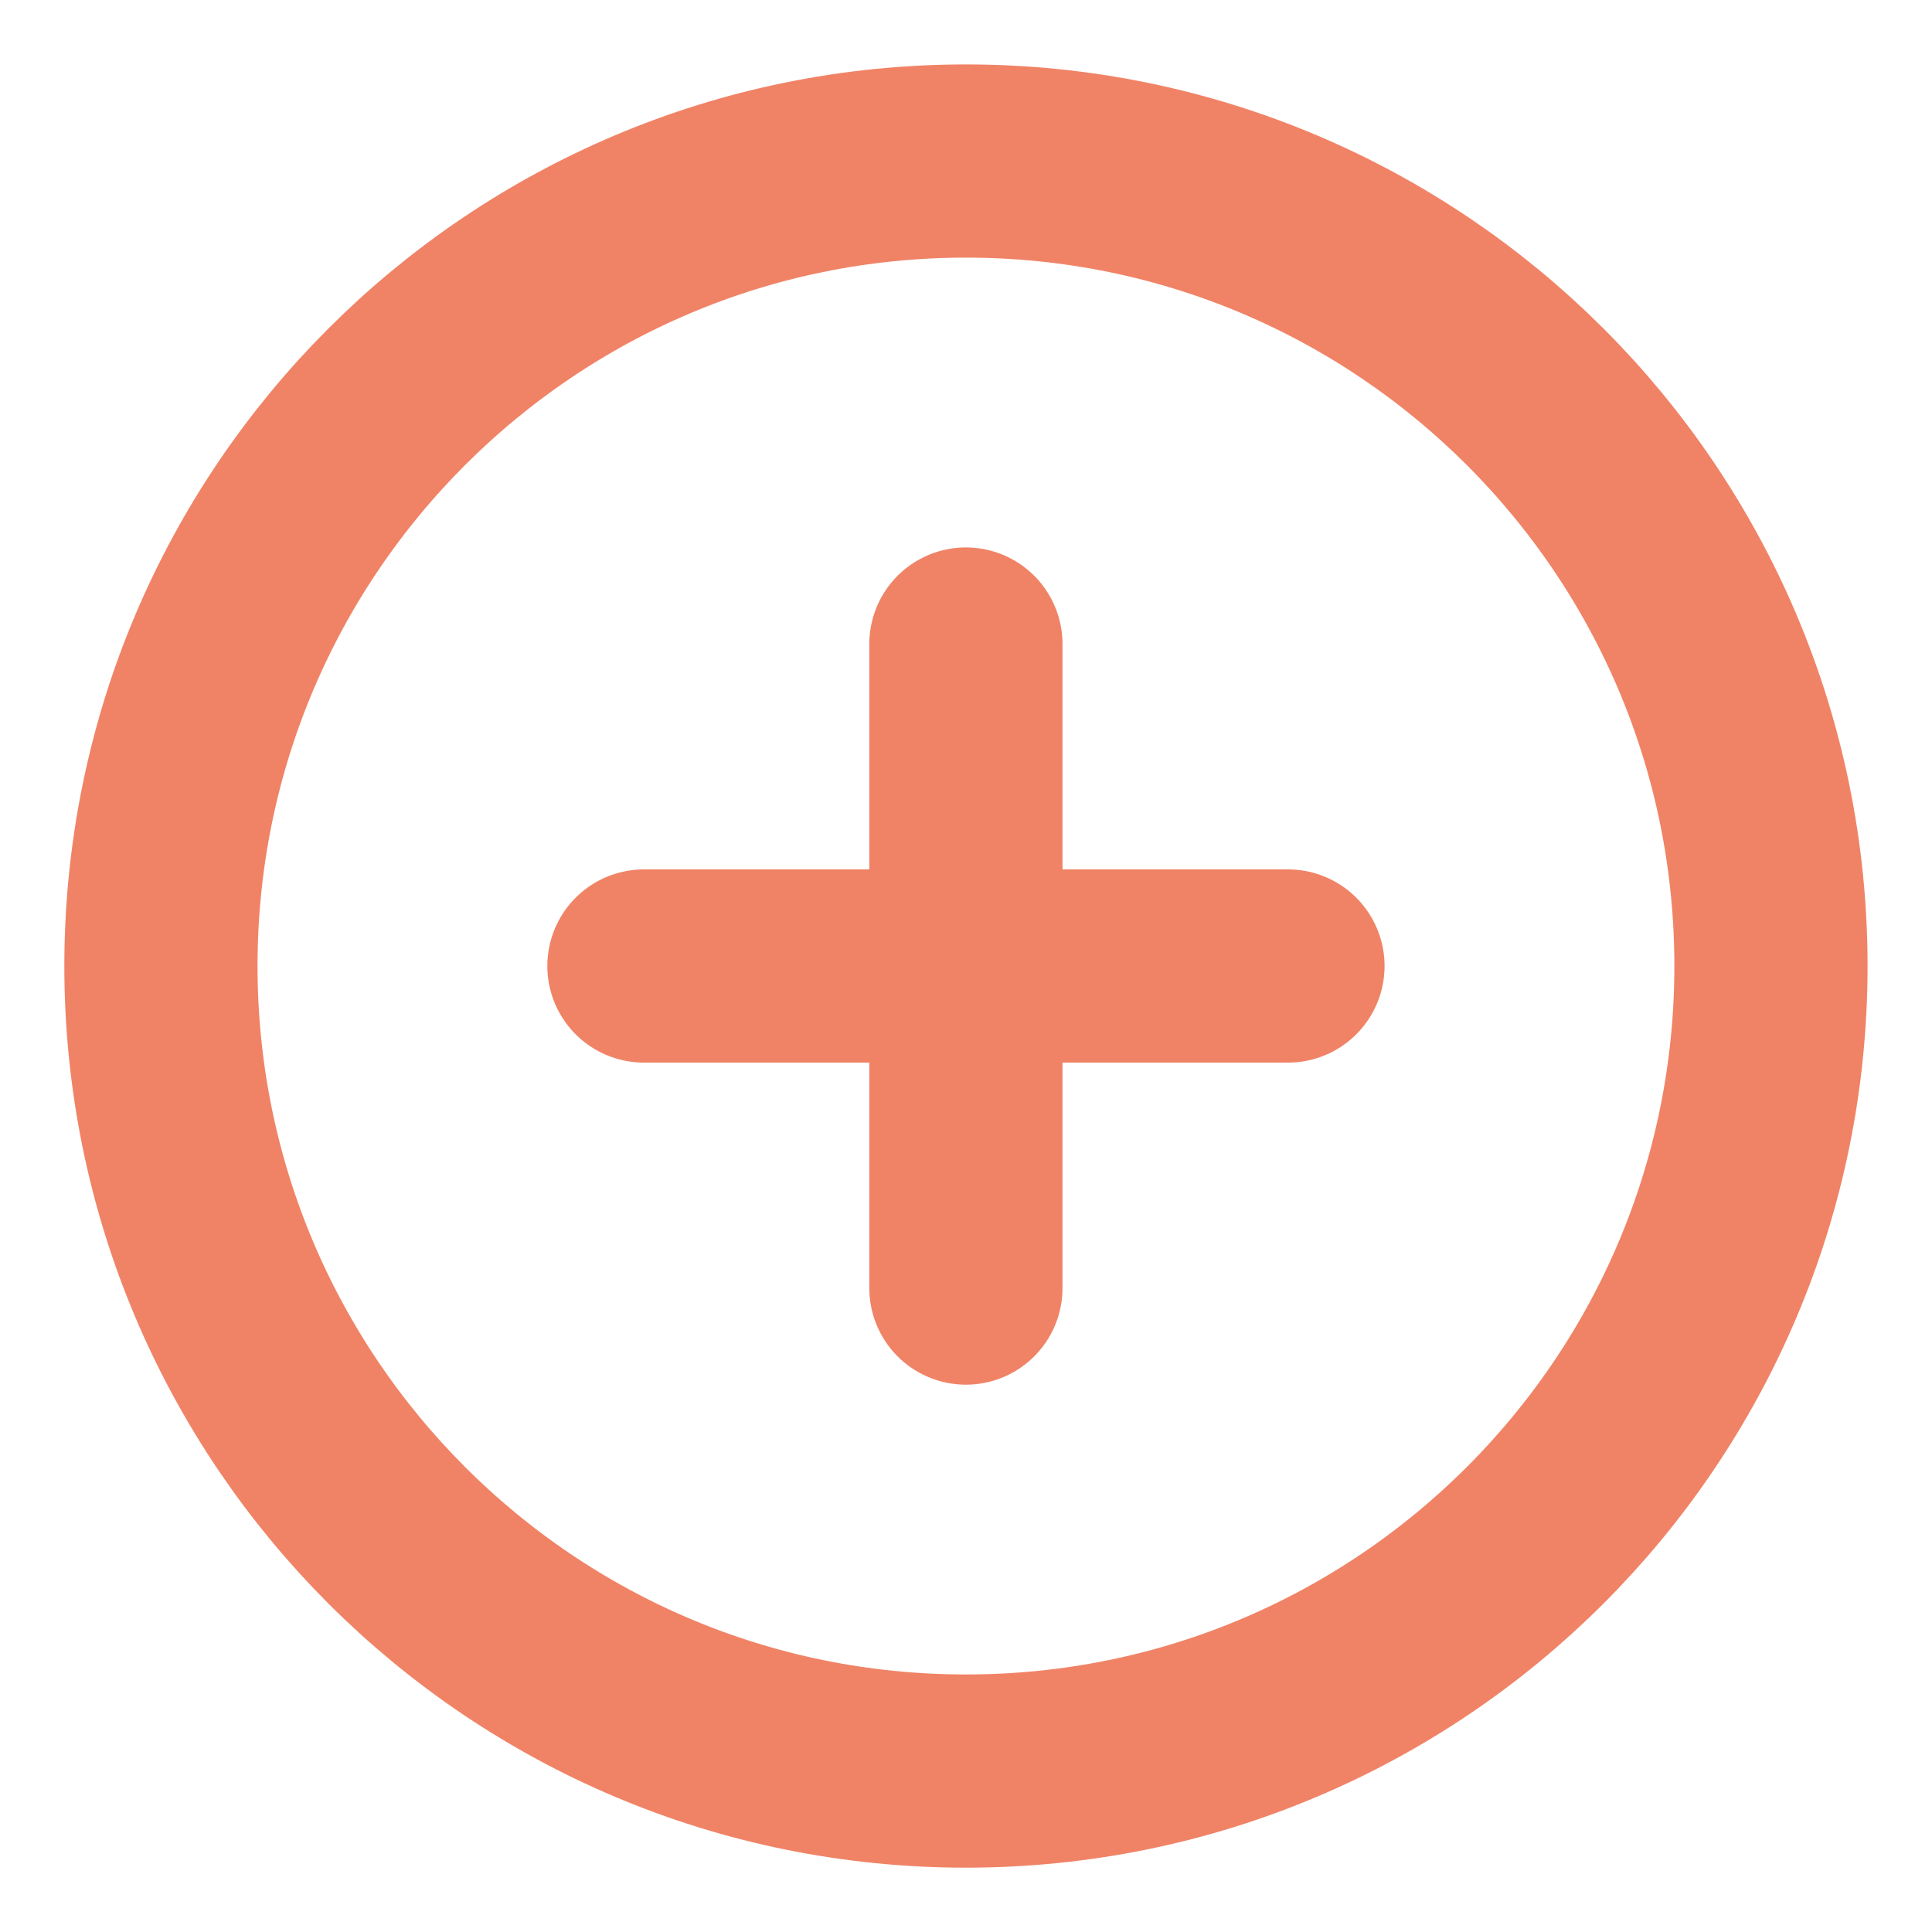 <?xml version="1.0" encoding="UTF-8"?> <svg xmlns="http://www.w3.org/2000/svg" width="20" height="20" viewBox="0 0 20 20" fill="none"> <g clip-path="url(#clip0_1669_2)"> <path d="M9.999 6.667V10M9.999 10V13.334M9.999 10H13.333M9.999 10H6.666" stroke="#F08366" stroke-width="2" stroke-linecap="round"></path> <path d="M9.999 18.334C14.602 18.334 18.333 14.603 18.333 10C18.333 5.398 14.602 1.667 9.999 1.667C5.397 1.667 1.666 5.398 1.666 10C1.666 14.603 5.397 18.334 9.999 18.334Z" stroke="#F08366" stroke-width="2"></path> </g> <defs> <clipPath id="clip0_1669_2"> <rect width="20" height="20" fill="white"></rect> </clipPath> </defs> </svg> 
